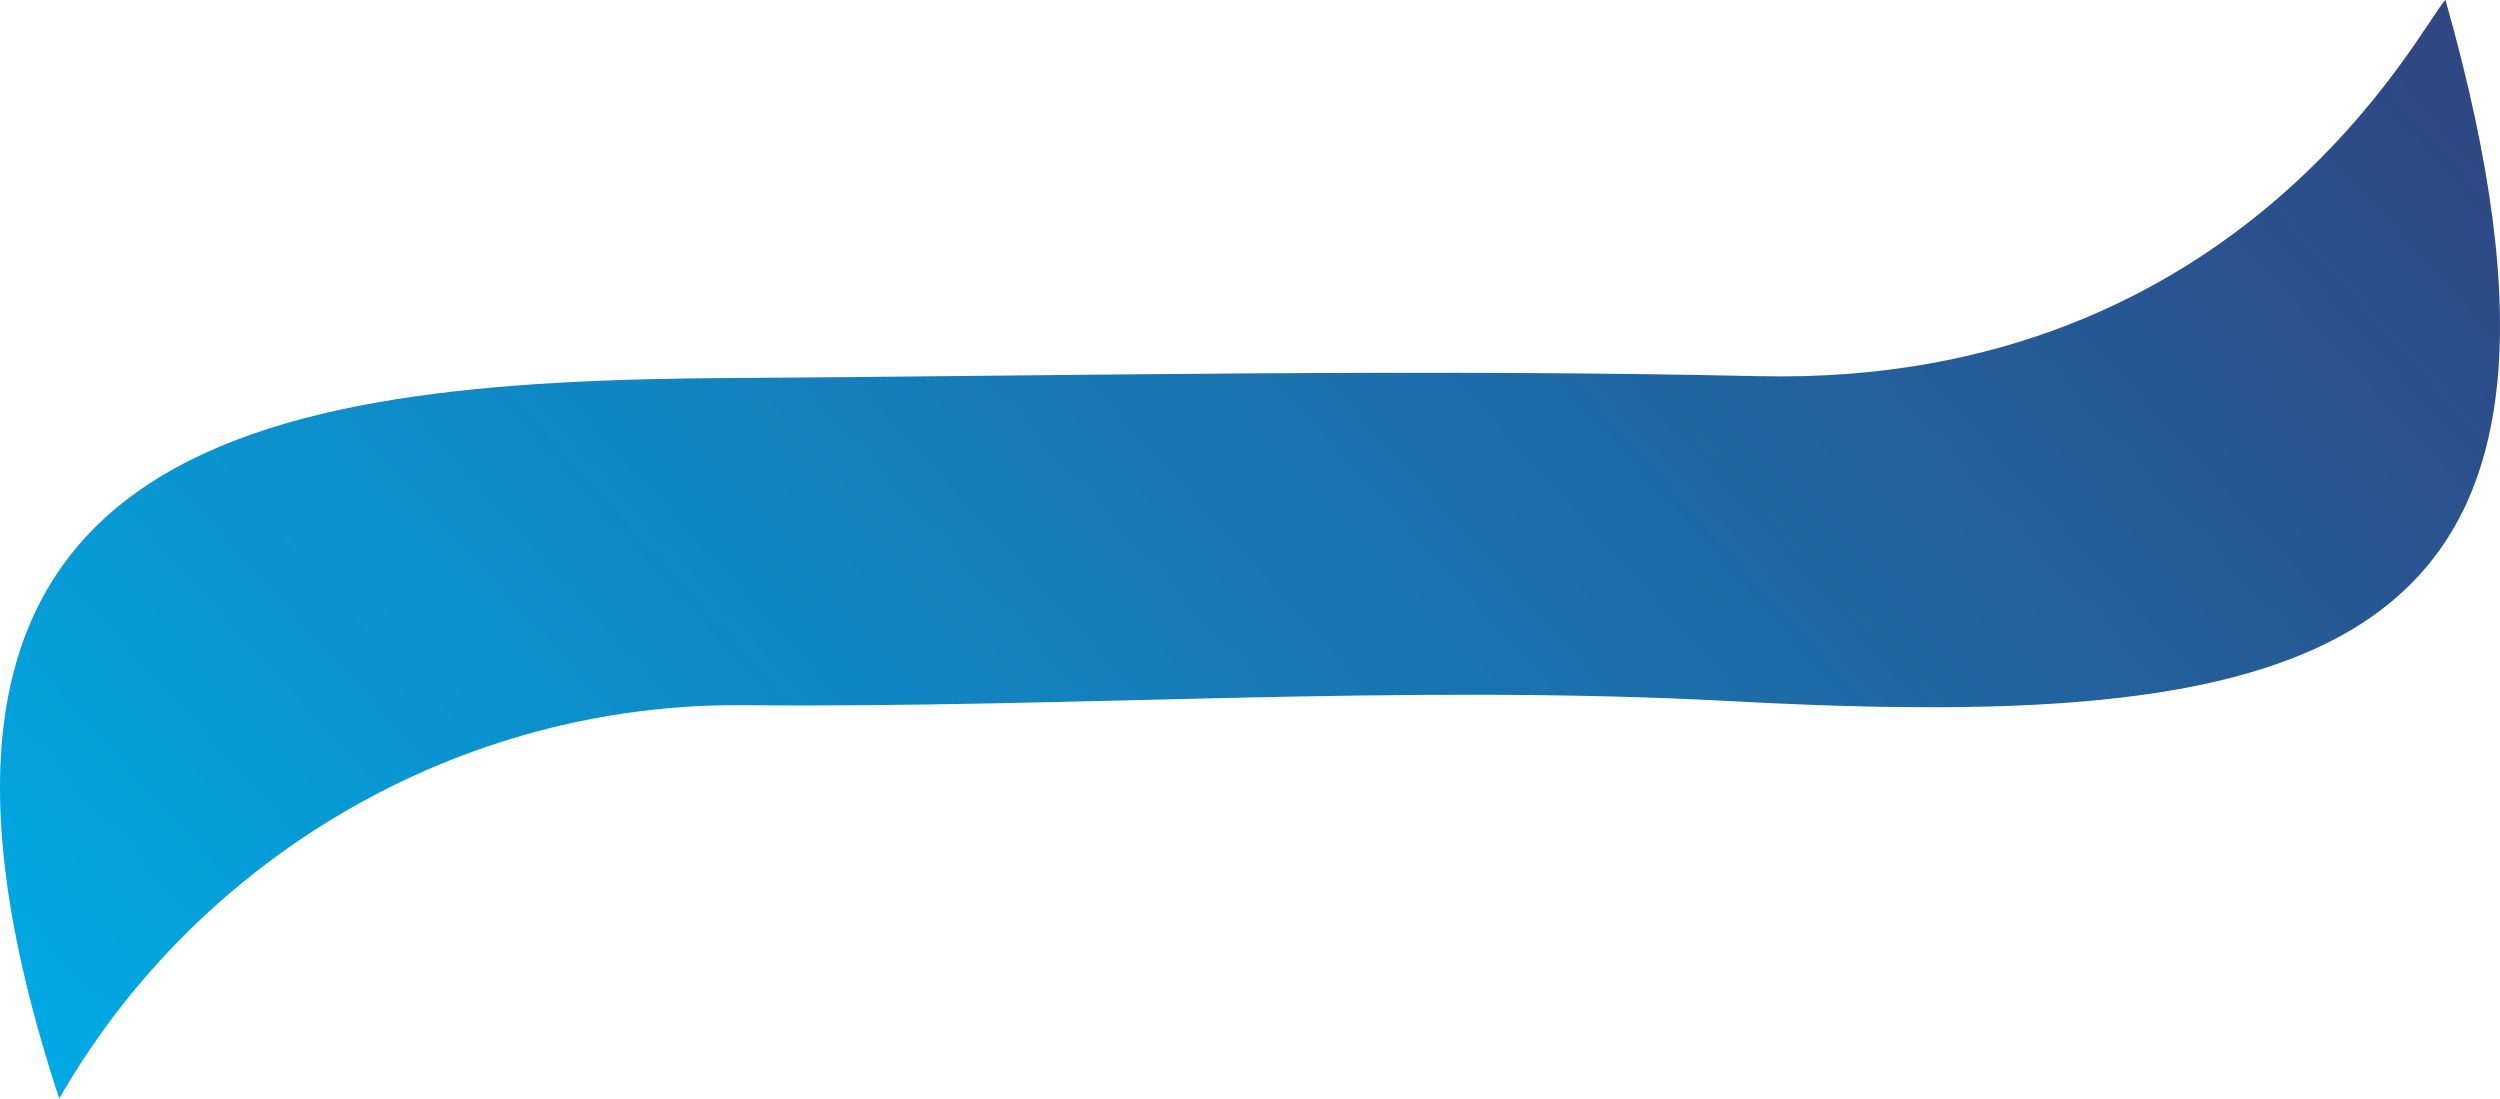 <svg xmlns="http://www.w3.org/2000/svg" xmlns:xlink="http://www.w3.org/1999/xlink" id="Capa_2" data-name="Capa 2" viewBox="0 0 2421.71 1064.14"><defs><style>      .cls-1 {        fill: url(#Degradado_sin_nombre_3);      }    </style><linearGradient id="Degradado_sin_nombre_3" data-name="Degradado sin nombre 3" x1="-7165.14" y1="-3303.31" x2="-4251.09" y2="-3303.31" gradientTransform="translate(-4300.17 1524.69) rotate(137.93) scale(.83 .9)" gradientUnits="userSpaceOnUse"><stop offset="0" stop-color="#2f4682"></stop><stop offset="1" stop-color="#00aae5"></stop></linearGradient></defs><g id="Capa_1-2" data-name="Capa 1"><path class="cls-1" d="m2368.91,0c180.88,638.22-115.97,710.16-691.46,679.22-319.01-17.15-637.6,6.92-956.79,3.89-276.77-2.63-530.12,148.51-663.26,381.03C-152.85,427.19,248.62,369.03,708.17,366.16c332.01-2.07,664.01-9.17,996.21-1.76C2174.65,374.89,2347.79,19.06,2368.91,0Z"></path></g></svg>